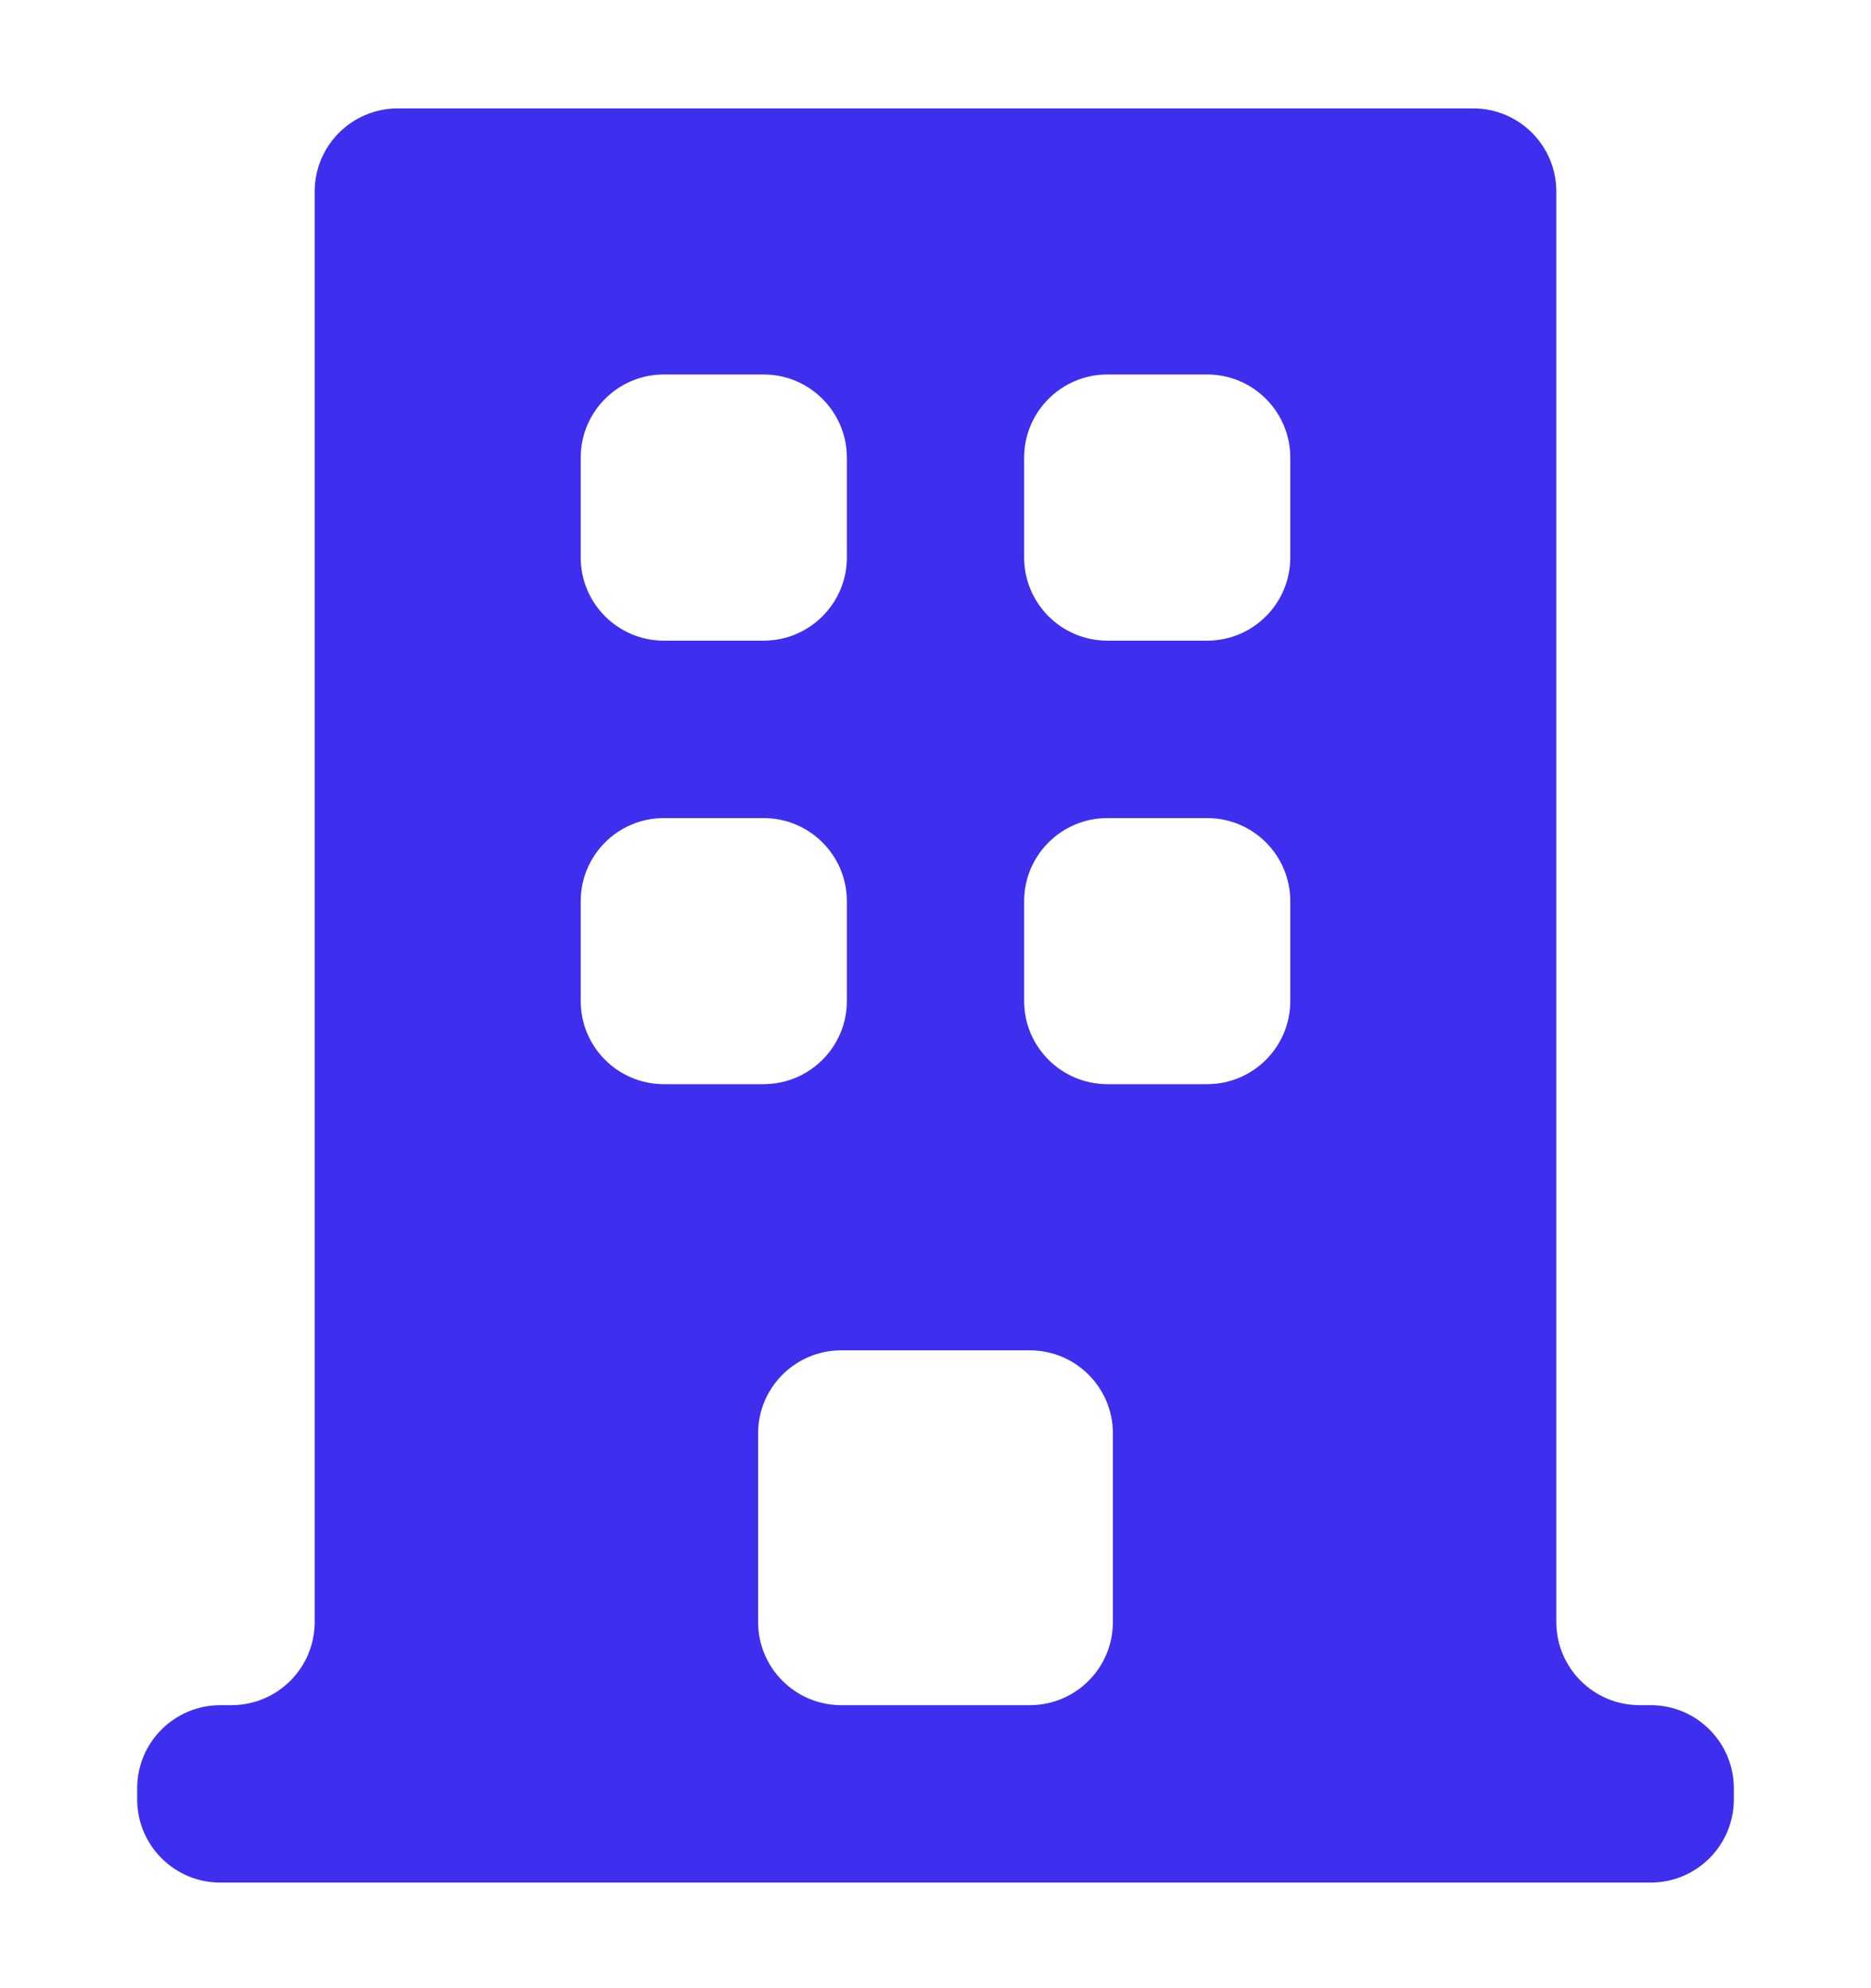 <svg width="16" height="17" viewBox="0 0 16 17" fill="none" xmlns="http://www.w3.org/2000/svg">
<g clip-path="url(#clip0_1_6650)">
<path d="M14.021 14.58C13.628 14.58 13.309 14.262 13.309 13.869V1.638C13.309 1.245 12.991 0.927 12.598 0.927H3.402C3.009 0.927 2.691 1.245 2.691 1.638V13.869C2.691 14.262 2.372 14.58 1.979 14.58H1.884C1.492 14.58 1.173 14.898 1.173 15.291V15.386C1.173 15.779 1.492 16.097 1.884 16.097H14.116C14.508 16.097 14.827 15.779 14.827 15.386V15.291C14.827 14.898 14.508 14.58 14.116 14.58H14.021ZM4.966 3.913C4.966 3.521 5.284 3.202 5.677 3.202H6.53C6.923 3.202 7.242 3.521 7.242 3.913V4.767C7.242 5.159 6.923 5.478 6.53 5.478H5.677C5.284 5.478 4.966 5.159 4.966 4.767V3.913ZM4.966 7.706C4.966 7.313 5.284 6.995 5.677 6.995H6.53C6.923 6.995 7.242 7.313 7.242 7.706V8.559C7.242 8.952 6.923 9.27 6.53 9.27H5.677C5.284 9.27 4.966 8.952 4.966 8.559V7.706ZM9.517 13.869C9.517 14.262 9.199 14.58 8.806 14.58H7.194C6.802 14.58 6.483 14.262 6.483 13.869V12.257C6.483 11.864 6.802 11.546 7.194 11.546H8.806C9.199 11.546 9.517 11.864 9.517 12.257V13.869ZM11.034 8.559C11.034 8.952 10.716 9.27 10.323 9.27H9.47C9.077 9.27 8.758 8.952 8.758 8.559V7.706C8.758 7.313 9.077 6.995 9.47 6.995H10.323C10.716 6.995 11.034 7.313 11.034 7.706V8.559ZM11.034 4.767C11.034 5.159 10.716 5.478 10.323 5.478H9.47C9.077 5.478 8.758 5.159 8.758 4.767V3.913C8.758 3.521 9.077 3.202 9.47 3.202H10.323C10.716 3.202 11.034 3.521 11.034 3.913V4.767Z" fill="#3E2FEE"/>
</g>
<defs>
<clipPath id="clip0_1_6650">
<rect width="16" height="16" fill="white" transform="translate(0 0.5)"/>
</clipPath>
</defs>
</svg>
